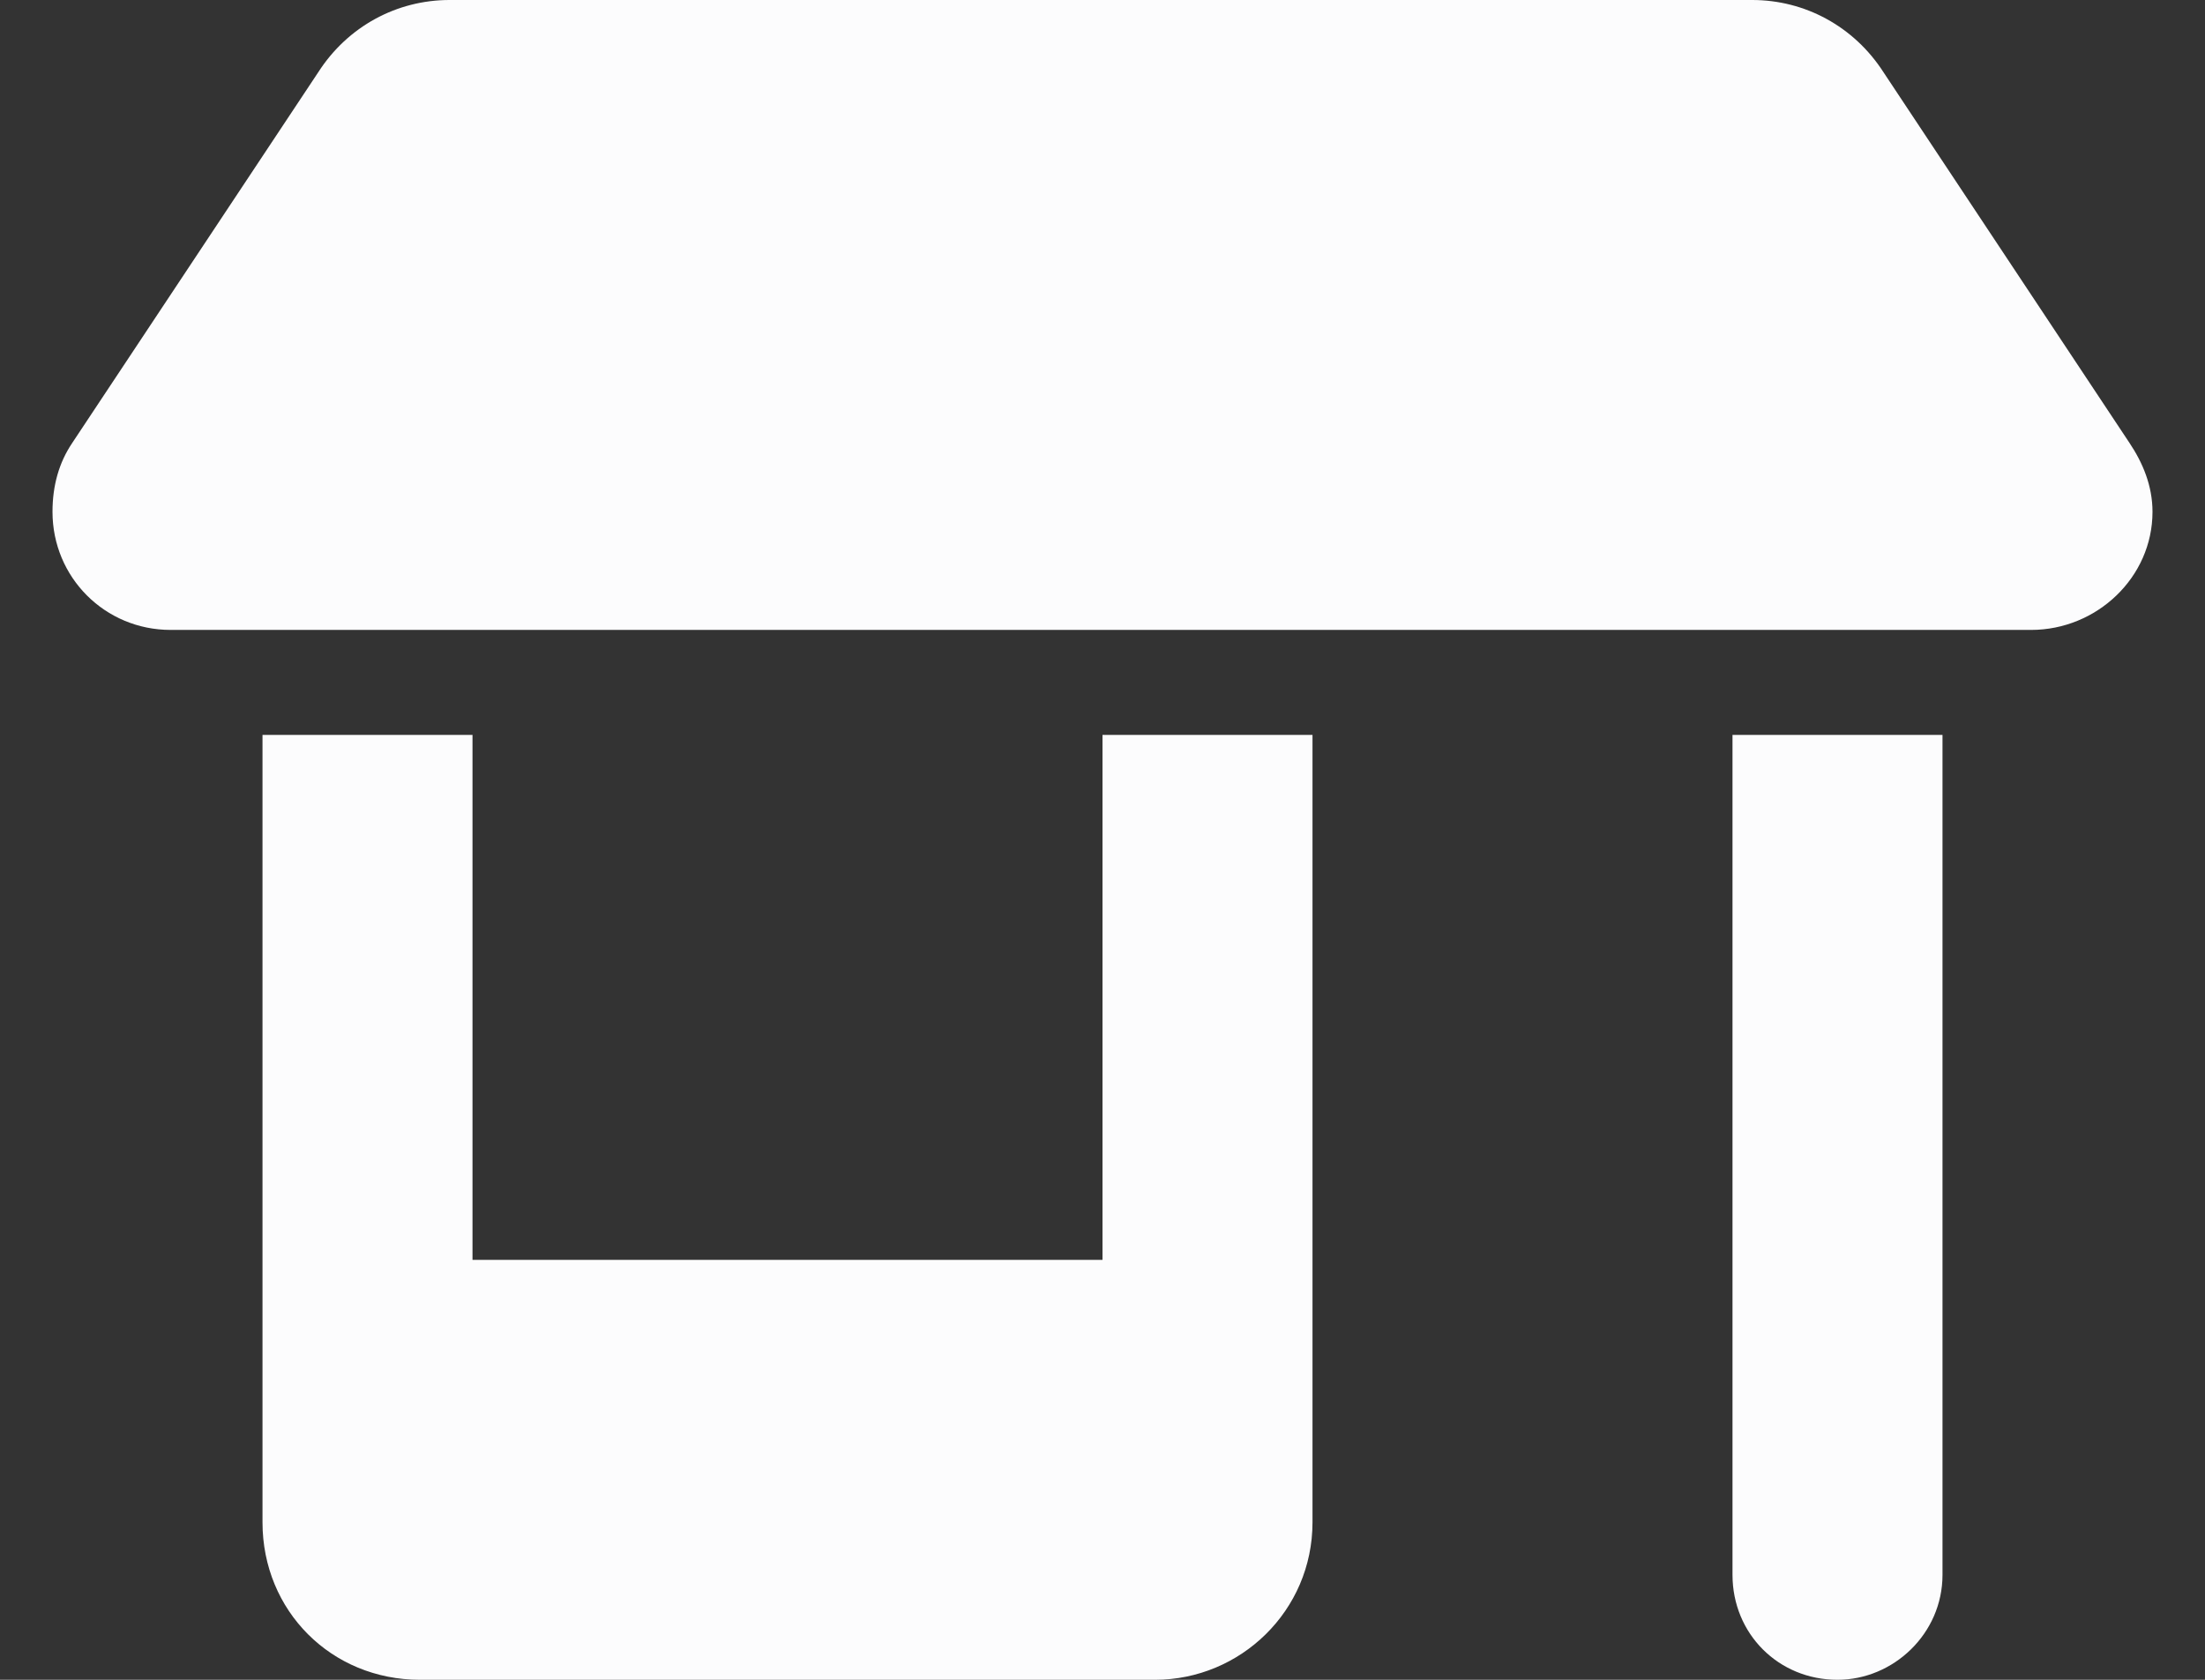 <svg width="21" height="16" viewBox="0 0 21 16" fill="none" xmlns="http://www.w3.org/2000/svg">
<rect x="0" y="0" width="21" height="16" fill="#333333" stroke="none"/>
<g clip-path="url(#clip0_30_4)">
<path d="M1.625 6C1 6 0.5 5.5 0.5 4.875C0.5 4.625 0.562 4.406 0.688 4.219L3.031 0.688C3.312 0.25 3.781 0 4.281 0H16.688C17.188 0 17.656 0.25 17.938 0.688L20.281 4.219C20.406 4.406 20.5 4.625 20.5 4.875C20.5 5.5 19.969 6 19.344 6H1.625ZM2.5 7H4.5V12H10.5V7H12.5V14.5C12.5 15.344 11.812 16 11 16H4C3.156 16 2.5 15.344 2.5 14.5V7ZM16.5 7H18.5V15C18.5 15.562 18.031 16 17.5 16C16.938 16 16.5 15.562 16.5 15V7Z" fill="#FCFCFD"/>
</g>
<defs>
<clipPath id="clip0_30_4">
<rect width="21" height="16" fill="white"/>
</clipPath>
</defs>
</svg>
